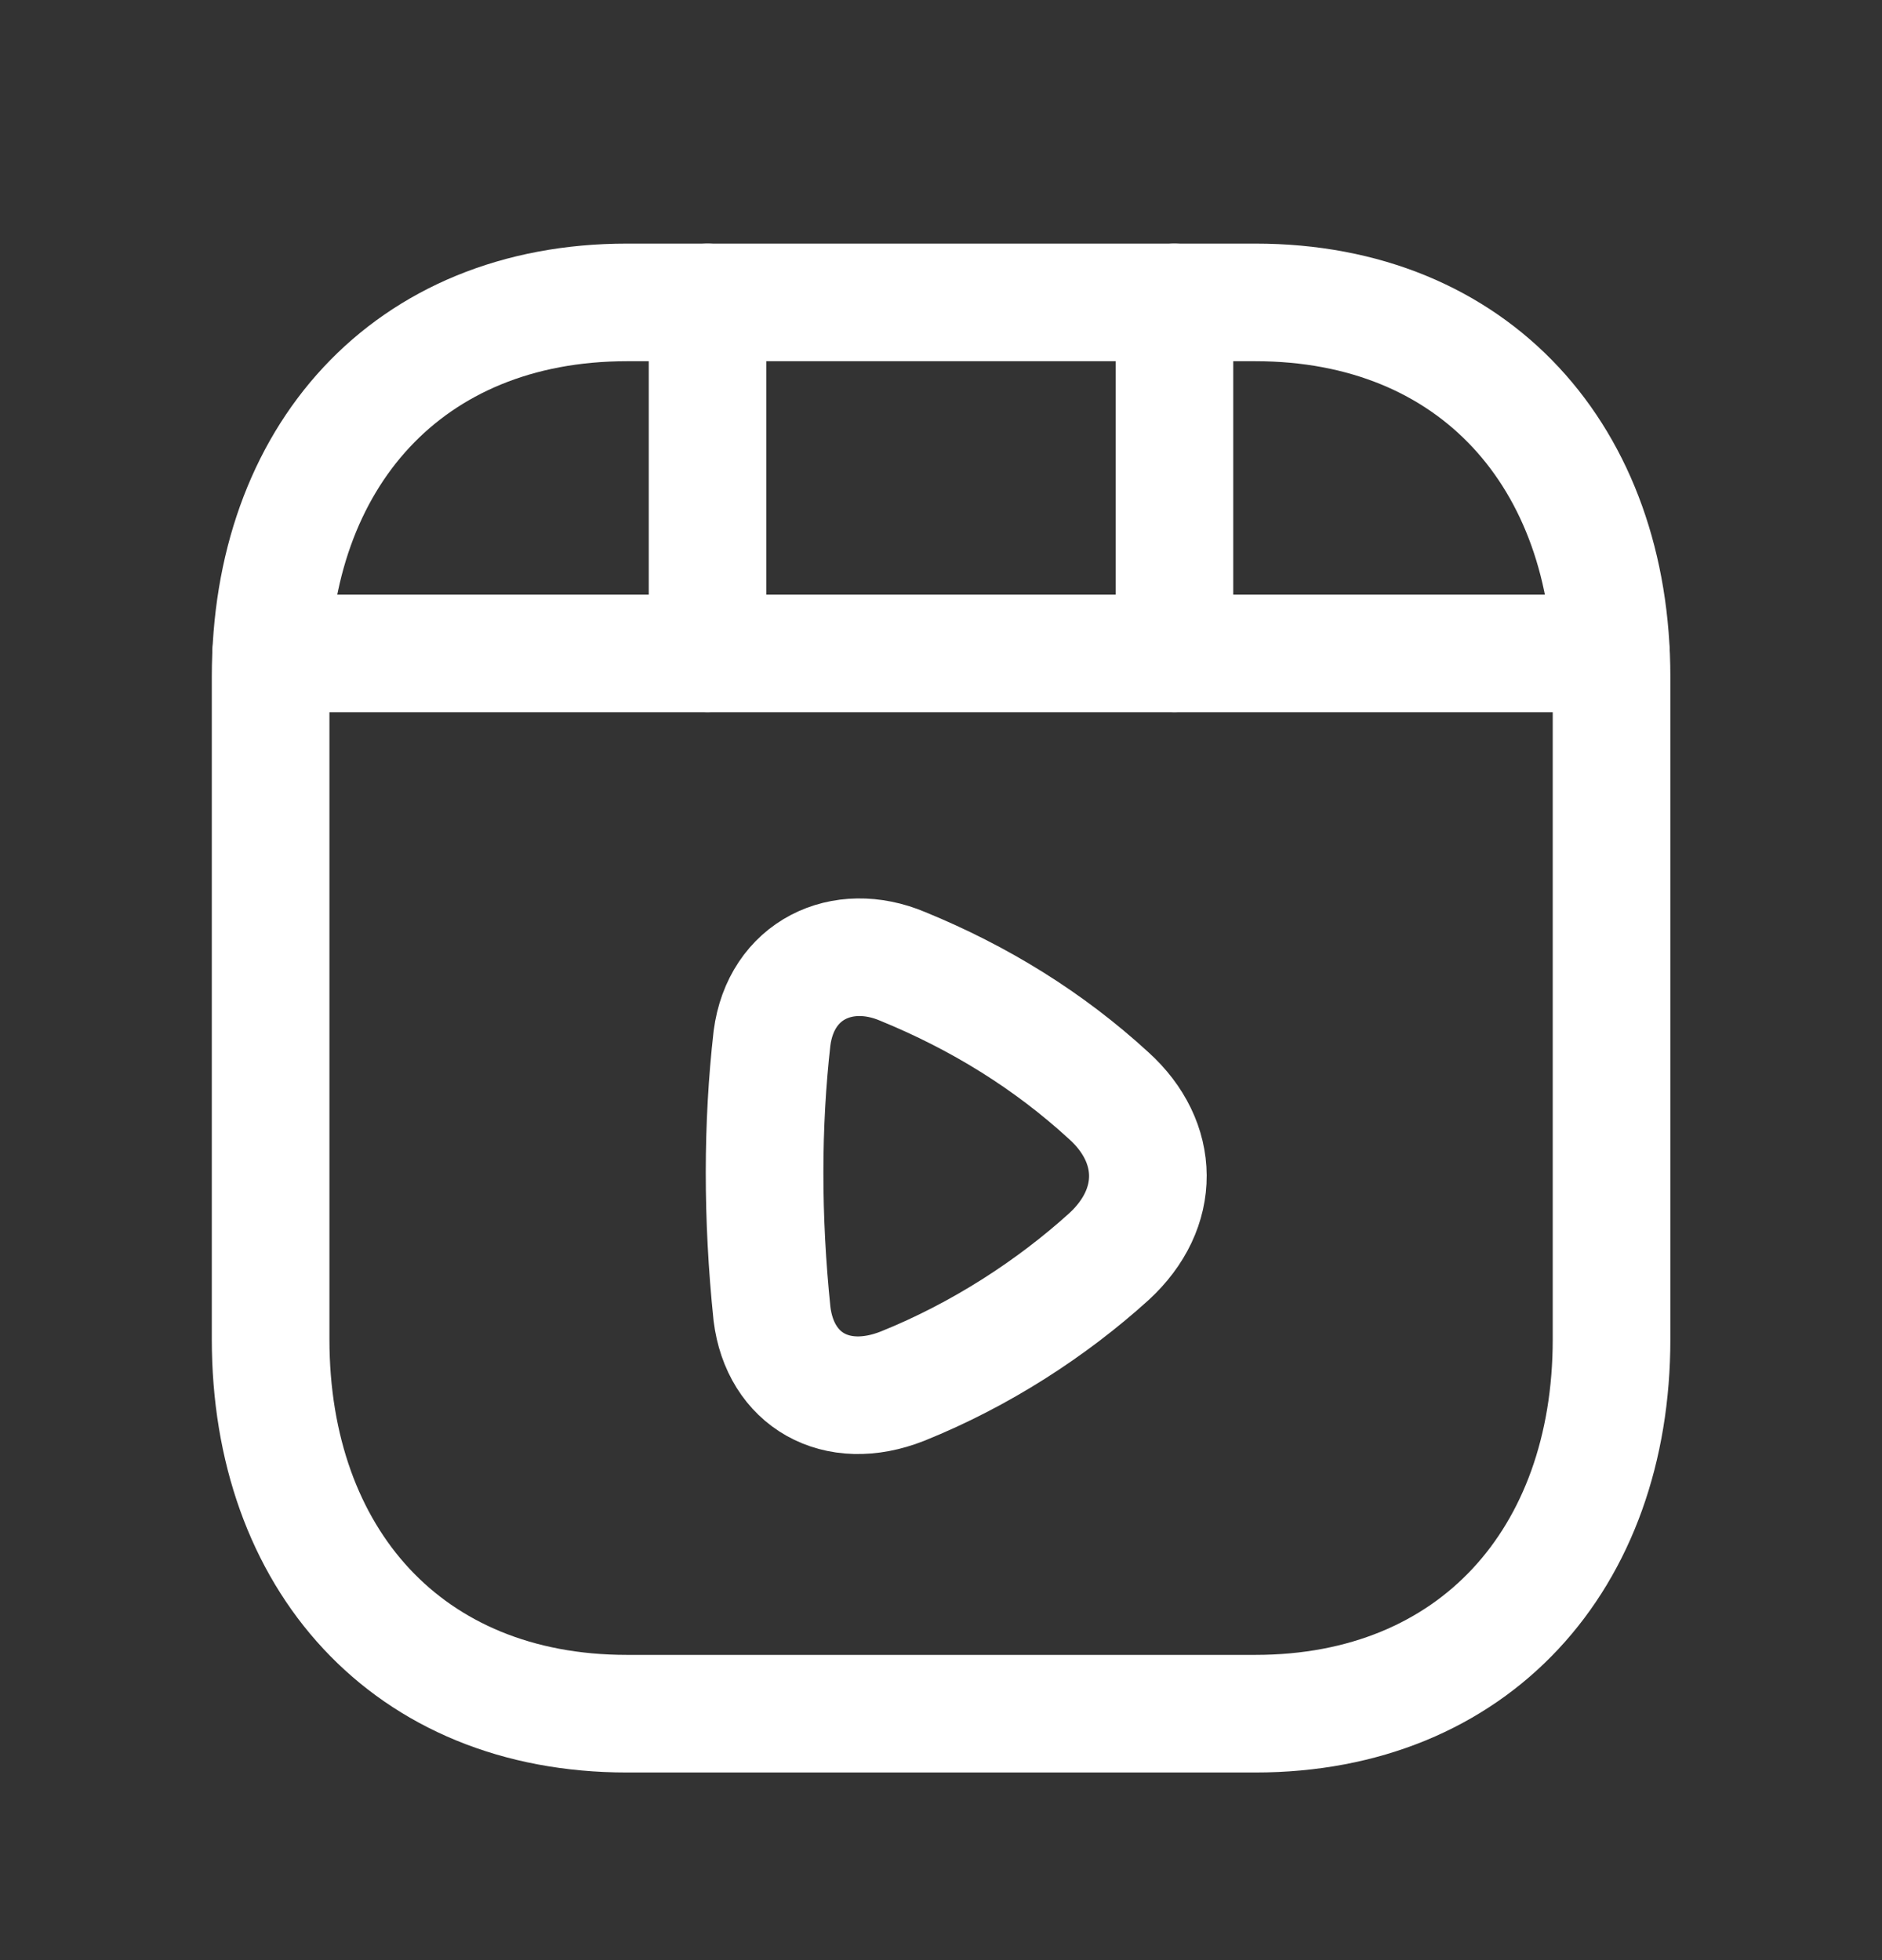 <svg xmlns="http://www.w3.org/2000/svg" width="24" height="25" viewBox="0 0 24 25" fill="none"><rect x="0" y="0" width="24" height="25" fill="#333333" stroke="none"/><path d="M16.008 21.857H7.995C5.195 21.857 3.451 19.881 3.451 17.082V8.633C3.451 5.835 5.195 3.857 7.996 3.857H16.008C18.809 3.857 20.551 5.835 20.551 8.633V17.082C20.551 19.881 18.8 21.857 16.008 21.857Z" stroke="white" stroke-width="1.5" stroke-linecap="round" stroke-linejoin="round"></path><path fill-rule="evenodd" clip-rule="evenodd" d="M14.141 16.028C13.415 16.685 12.508 17.277 11.51 17.679C10.661 18.015 9.949 17.596 9.845 16.759C9.717 15.524 9.72 14.343 9.845 13.241C9.959 12.37 10.742 12.001 11.51 12.325C12.493 12.727 13.375 13.273 14.141 13.976C14.796 14.569 14.812 15.412 14.141 16.028Z" stroke="white" stroke-width="1.5" stroke-linecap="round" stroke-linejoin="round"></path><path d="M3.457 8.334H20.543" stroke="white" stroke-width="1.5" stroke-linecap="round" stroke-linejoin="round"></path><path d="M9.023 8.333V3.857M14.977 8.333V3.857" stroke="white" stroke-width="1.5" stroke-linecap="round" stroke-linejoin="round"></path></svg>
